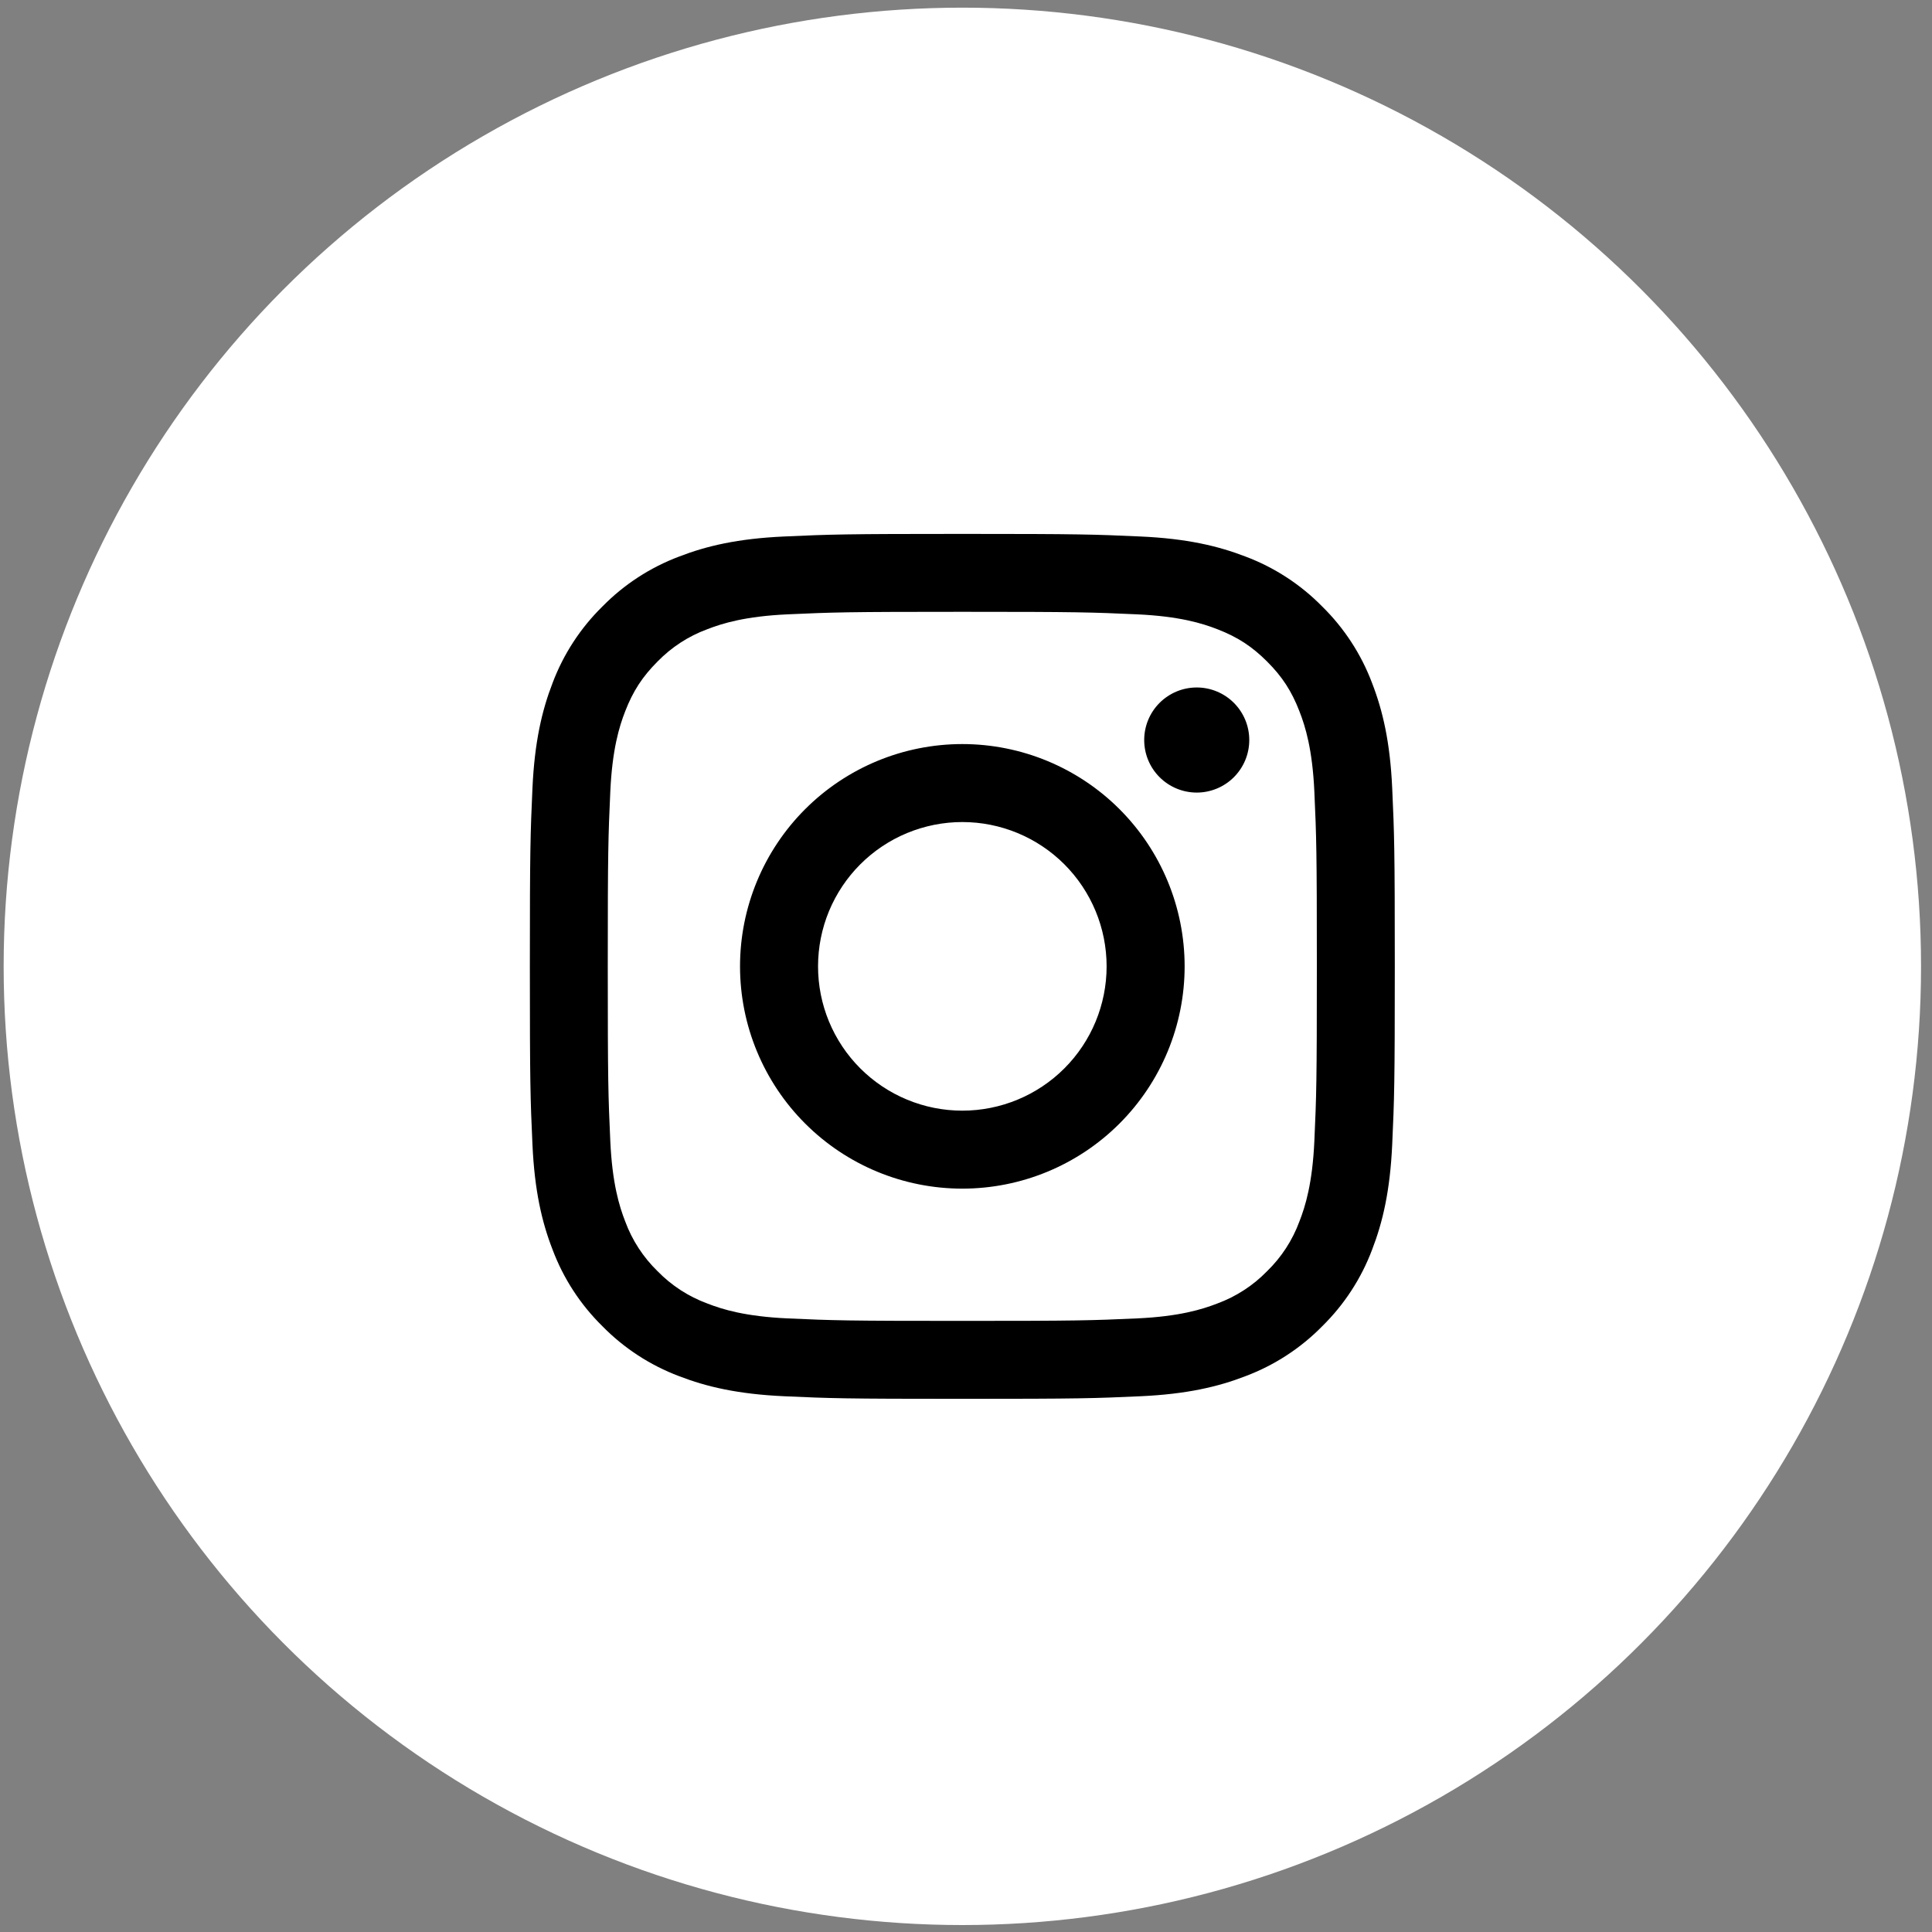 <svg width="55" height="55" viewBox="0 0 55 55" fill="none" xmlns="http://www.w3.org/2000/svg">
<rect x="0" y="0" width="55" height="55" fill="#808080" stroke="none"/>
<circle cx="27.396" cy="27.51" r="27.292" fill="white"/>
<path fill-rule="evenodd" clip-rule="evenodd" d="M27.395 15.199C24.052 15.199 23.633 15.213 22.32 15.273C21.009 15.332 20.114 15.541 19.331 15.845C18.51 16.154 17.765 16.638 17.15 17.265C16.524 17.88 16.039 18.624 15.73 19.445C15.427 20.228 15.218 21.125 15.158 22.435C15.099 23.748 15.084 24.166 15.084 27.51C15.084 30.855 15.098 31.273 15.158 32.586C15.218 33.897 15.426 34.792 15.731 35.575C16.039 36.396 16.524 37.14 17.151 37.756C17.765 38.382 18.509 38.866 19.331 39.176C20.114 39.479 21.009 39.688 22.32 39.748C23.633 39.808 24.052 39.822 27.395 39.822C30.739 39.822 31.158 39.808 32.471 39.748C33.782 39.688 34.677 39.479 35.46 39.175C36.281 38.866 37.025 38.382 37.641 37.755C38.267 37.14 38.752 36.396 39.061 35.575C39.364 34.792 39.573 33.897 39.633 32.586C39.693 31.273 39.707 30.854 39.707 27.51C39.707 24.166 39.693 23.748 39.633 22.434C39.573 21.124 39.364 20.228 39.06 19.445C38.751 18.624 38.266 17.88 37.64 17.265C37.025 16.639 36.281 16.154 35.46 15.845C34.677 15.542 33.781 15.332 32.47 15.273C31.158 15.213 30.74 15.199 27.395 15.199ZM27.395 17.417C30.683 17.417 31.072 17.43 32.371 17.489C33.571 17.544 34.222 17.743 34.657 17.913C35.231 18.135 35.642 18.403 36.072 18.833C36.503 19.264 36.77 19.674 36.992 20.249C37.162 20.683 37.362 21.335 37.417 22.535C37.476 23.833 37.488 24.223 37.488 27.51C37.488 30.797 37.476 31.187 37.417 32.486C37.362 33.685 37.162 34.337 36.992 34.771C36.795 35.306 36.481 35.79 36.072 36.187C35.675 36.596 35.191 36.91 34.657 37.107C34.222 37.276 33.571 37.477 32.371 37.532C31.072 37.591 30.683 37.603 27.395 37.603C24.107 37.603 23.718 37.591 22.42 37.532C21.22 37.477 20.568 37.277 20.134 37.107C19.599 36.91 19.116 36.596 18.718 36.187C18.31 35.79 17.995 35.306 17.798 34.771C17.629 34.337 17.429 33.685 17.374 32.486C17.315 31.187 17.302 30.797 17.302 27.51C17.302 24.223 17.315 23.833 17.374 22.535C17.429 21.335 17.628 20.683 17.798 20.249C18.021 19.674 18.288 19.264 18.718 18.833C19.116 18.424 19.599 18.11 20.134 17.913C20.568 17.744 21.22 17.544 22.42 17.489C23.718 17.43 24.108 17.417 27.395 17.417Z" fill="black"/>
<path fill-rule="evenodd" clip-rule="evenodd" d="M27.395 31.618C26.856 31.618 26.322 31.512 25.823 31.305C25.325 31.099 24.872 30.796 24.491 30.415C24.109 30.033 23.807 29.581 23.6 29.082C23.394 28.584 23.288 28.05 23.288 27.51C23.288 26.971 23.394 26.436 23.6 25.938C23.807 25.44 24.109 24.987 24.491 24.605C24.872 24.224 25.325 23.921 25.823 23.715C26.322 23.509 26.856 23.402 27.395 23.402C28.485 23.402 29.53 23.835 30.3 24.605C31.07 25.376 31.503 26.421 31.503 27.51C31.503 28.6 31.07 29.645 30.3 30.415C29.53 31.185 28.485 31.618 27.395 31.618ZM27.395 21.182C25.717 21.182 24.108 21.849 22.921 23.035C21.734 24.222 21.067 25.832 21.067 27.51C21.067 29.188 21.734 30.798 22.921 31.985C24.108 33.172 25.717 33.838 27.395 33.838C29.074 33.838 30.683 33.172 31.87 31.985C33.057 30.798 33.724 29.188 33.724 27.51C33.724 25.832 33.057 24.222 31.87 23.035C30.683 21.849 29.074 21.182 27.395 21.182ZM35.564 21.067C35.564 21.464 35.407 21.844 35.126 22.125C34.846 22.405 34.465 22.563 34.069 22.563C33.672 22.563 33.291 22.405 33.011 22.125C32.73 21.844 32.573 21.464 32.573 21.067C32.573 20.67 32.73 20.29 33.011 20.009C33.291 19.729 33.672 19.571 34.069 19.571C34.465 19.571 34.846 19.729 35.126 20.009C35.407 20.29 35.564 20.67 35.564 21.067Z" fill="black"/>
</svg>

